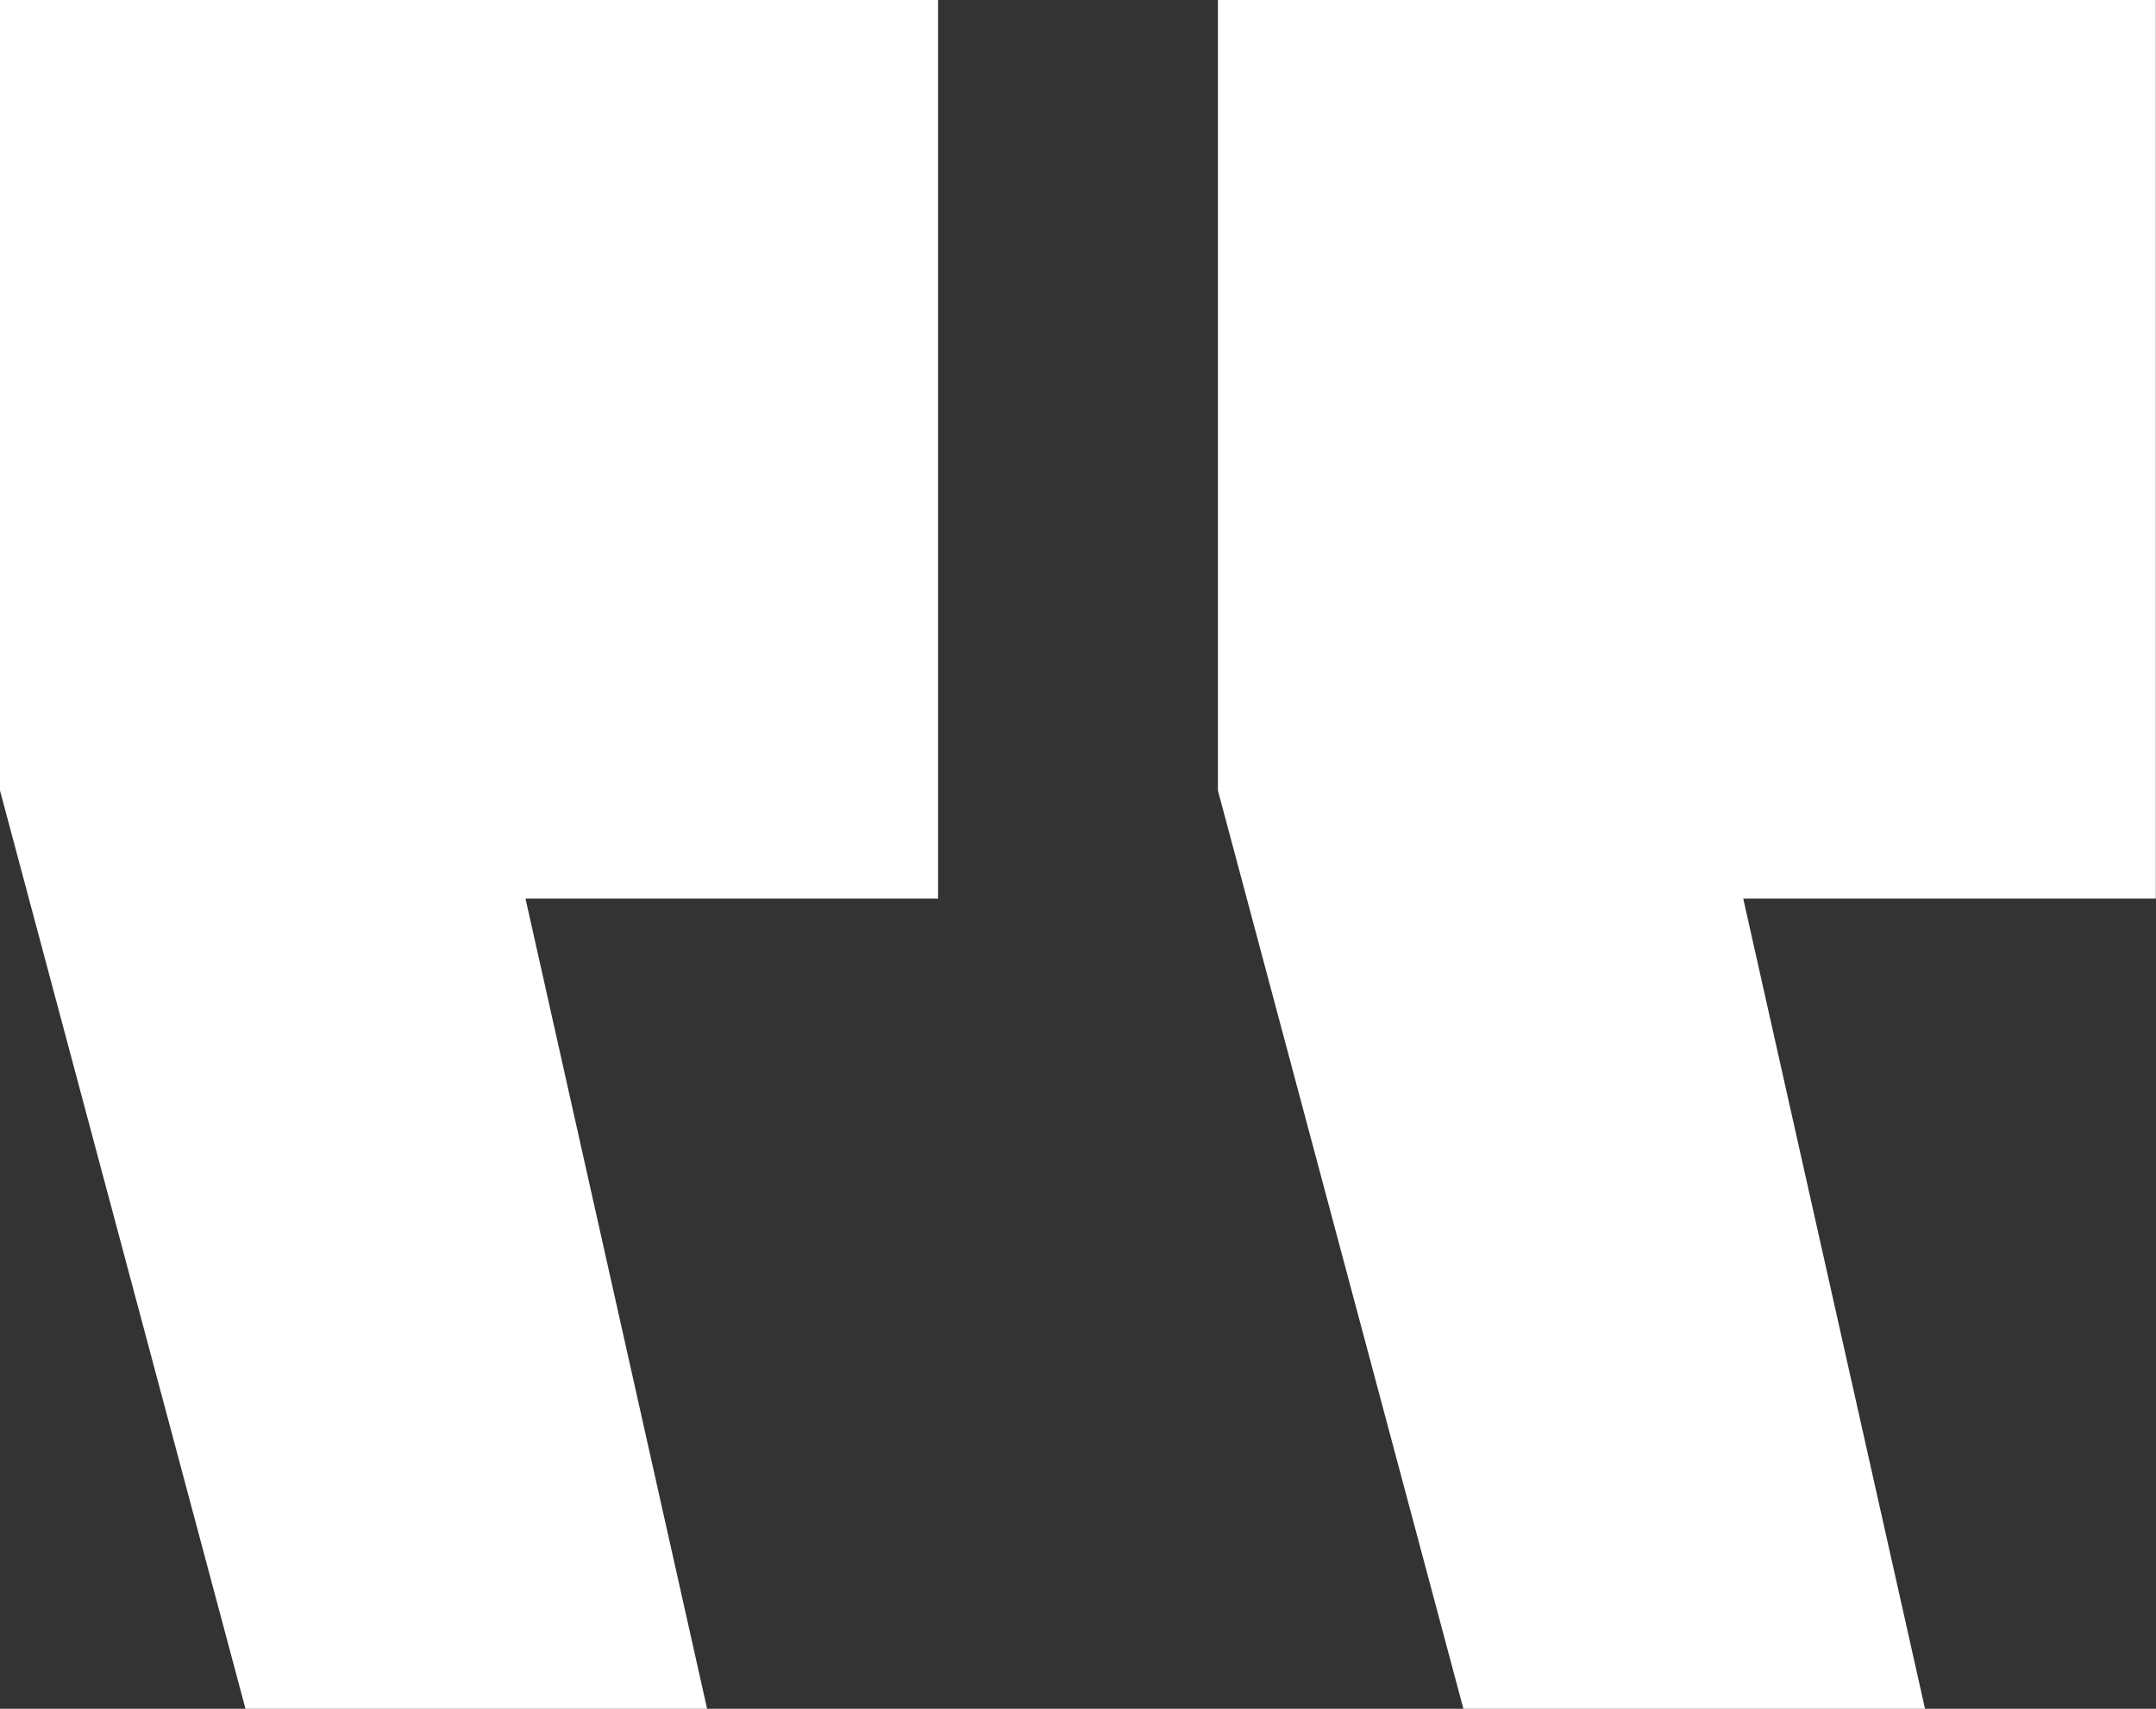 <?xml version="1.0" encoding="UTF-8"?>
<svg id="Layer_1" data-name="Layer 1" xmlns="http://www.w3.org/2000/svg" viewBox="0 0 124.89 99">
  <rect x="0" y="0" width="124.89" height="99" fill="#333333" stroke="none"/>
  <defs>
    <style>
      .cls-1 {
        fill: #fff;
        stroke-width: 0px;
      }
    </style>
  </defs>
  <path class="cls-1" d="m0,0v45.8l14.22,53.2h26.74l-10.52-46.94h23.9V0H0Zm70.55,0v45.8l14.22,53.2h26.74l-10.53-46.94h23.9V0h-54.34Z"/>
</svg>